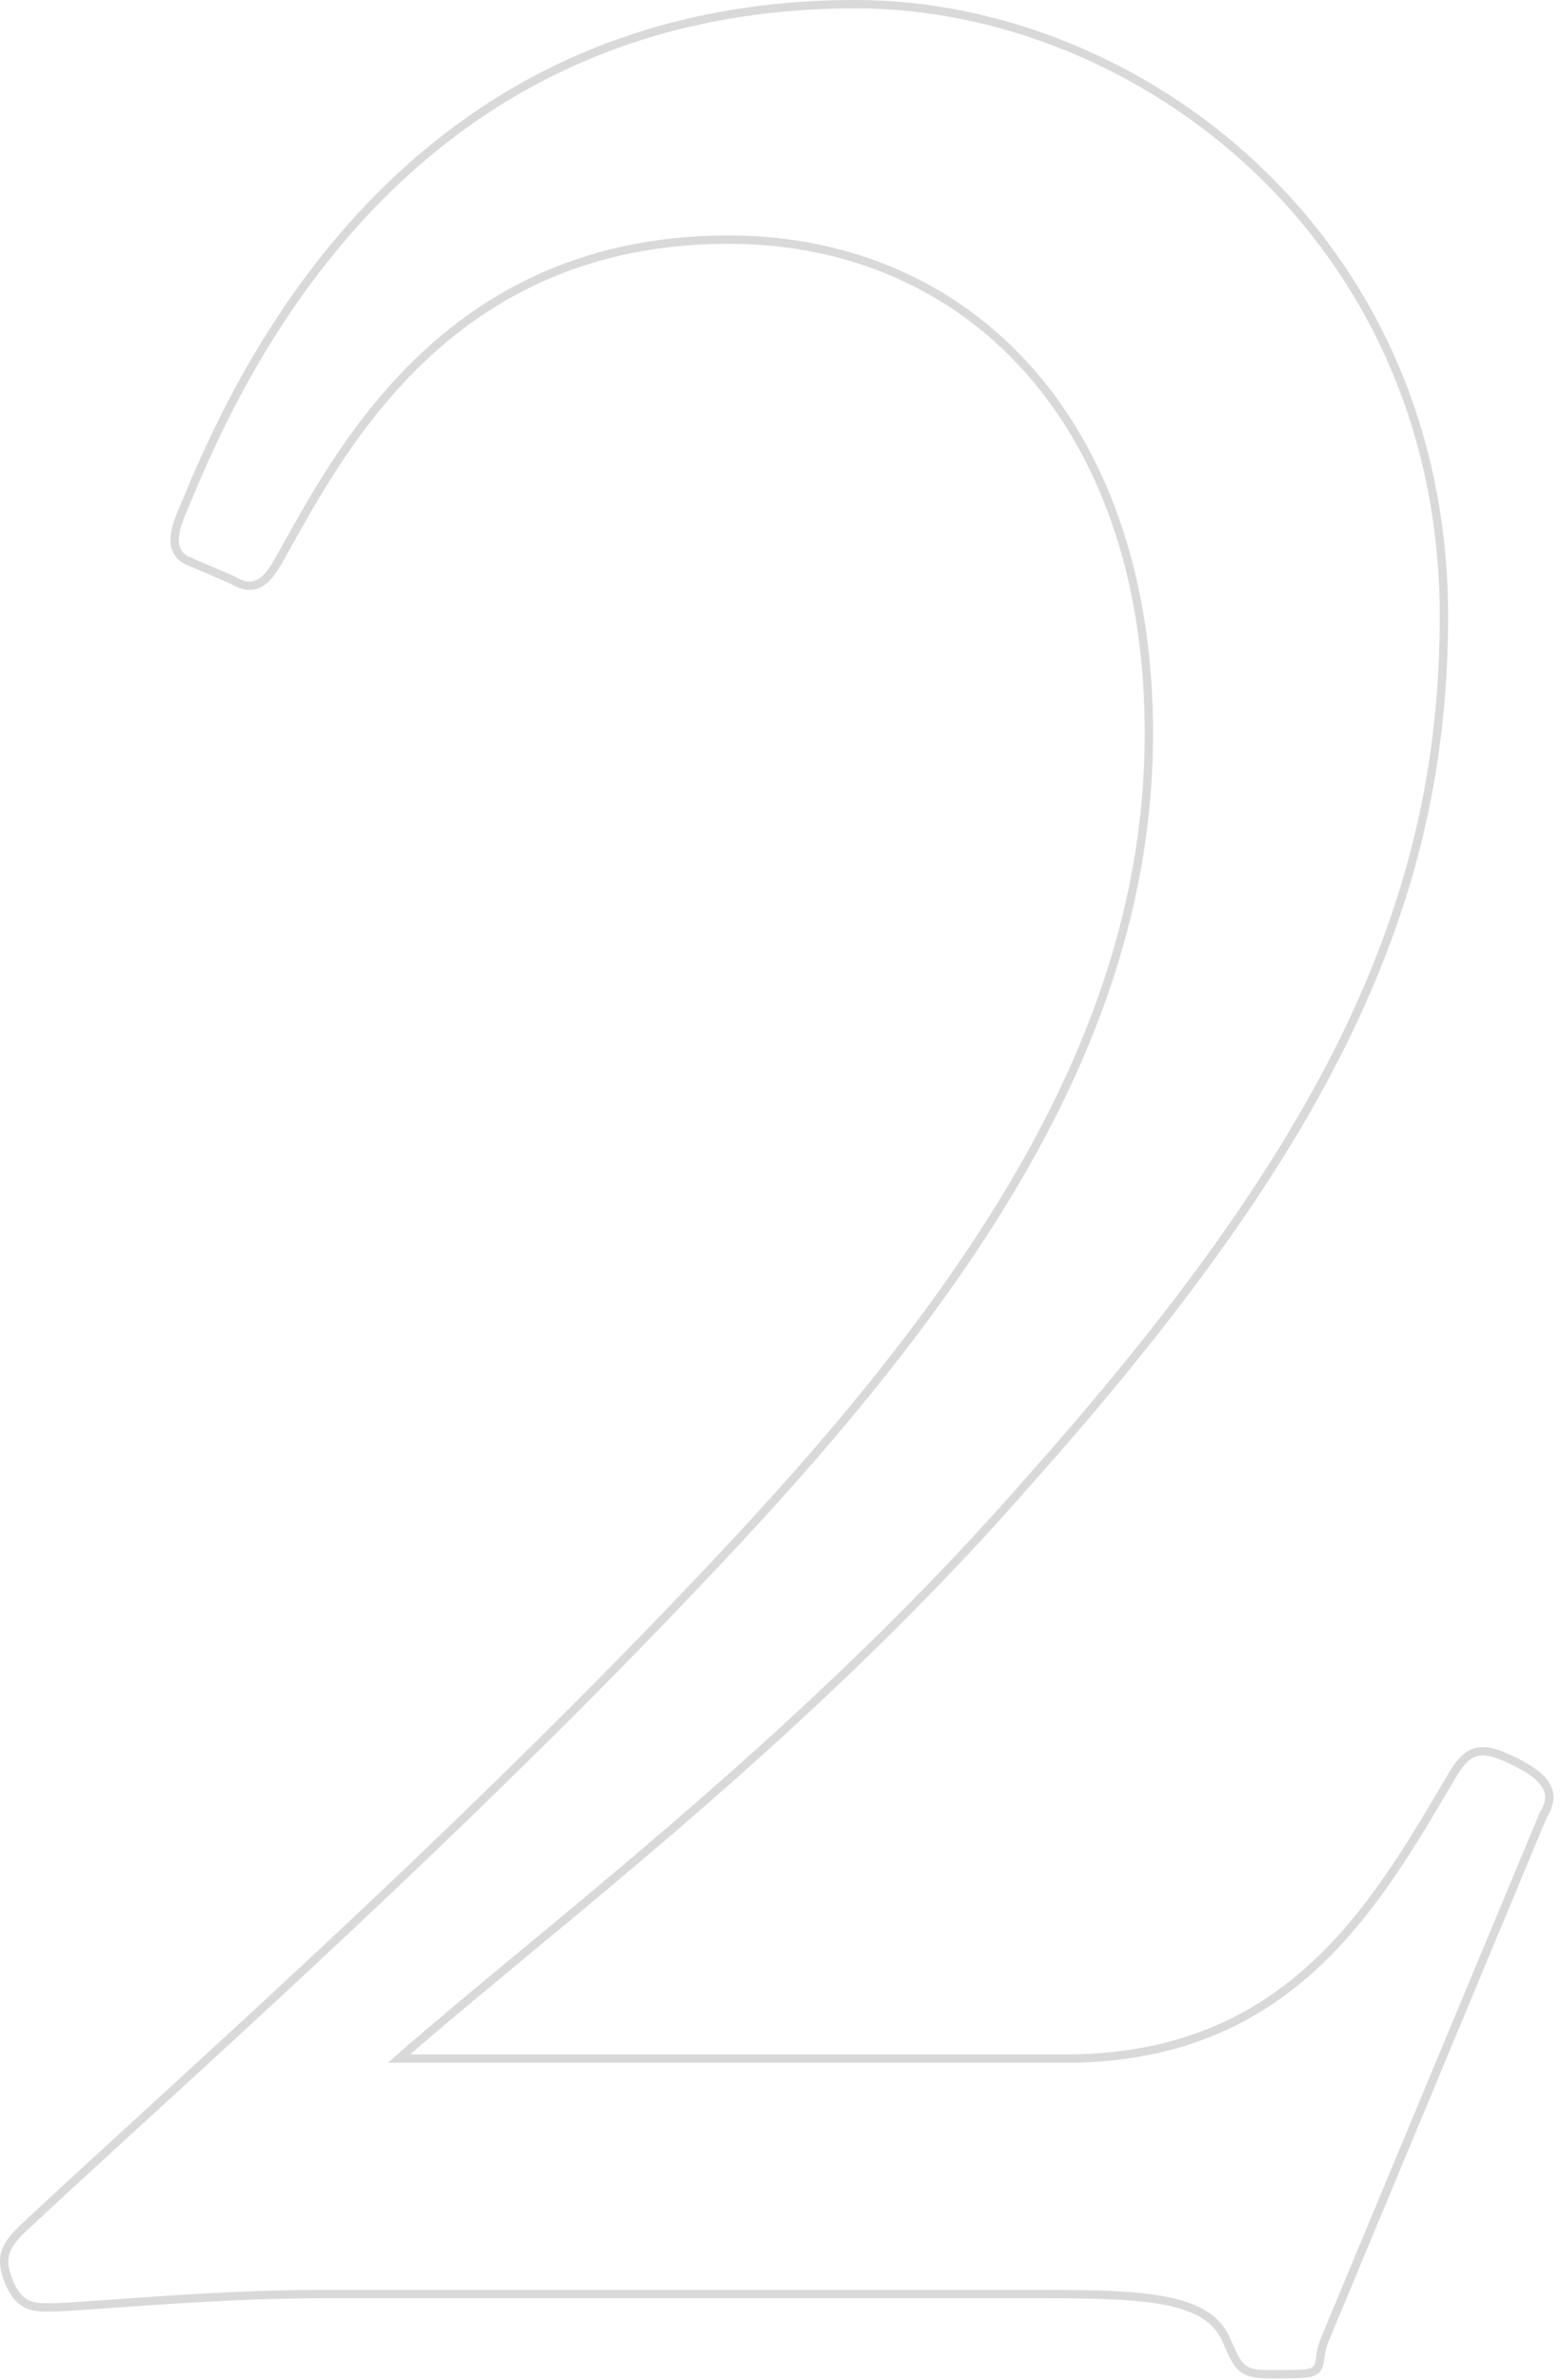 <svg xmlns="http://www.w3.org/2000/svg" width="187" height="285" viewBox="0 0 187 285" fill="none"><path opacity="0.15" fill-rule="evenodd" clip-rule="evenodd" d="M158.475 279.4C157.445 281.665 157.794 282.764 157.392 283.298C157.013 283.8 155.968 283.8 152.475 283.8C149.044 283.8 148.883 283.437 147.49 280.285C147.421 280.13 147.35 279.969 147.275 279.8C144.875 274.6 137.275 274.2 125.275 274.2H38.475C31.675 274.2 24.475 274.6 18.475 275C16.475 275.133 14.608 275.267 12.948 275.385C9.63 275.622 7.142 275.8 6.075 275.8C4.075 275.8 2.875 275.8 1.675 273.4C0.475 270.6 0.875 269.4 2.875 267.4C6.956 263.579 11.81 259.136 17.237 254.17C36.807 236.258 63.822 211.532 88.875 184.6C120.875 150.2 139.275 119.4 138.075 84.6C136.875 49 115.275 27.8 86.475 28.2C54.304 28.578 41.113 52.235 34.027 64.945C33.624 65.668 33.241 66.355 32.875 67C31.275 69.8 30.075 70.2 28.075 69L22.475 66.6C21.275 65.8 20.875 64.6 22.475 61C28.875 45.4 48.475 1 102.475 1C136.075 1 172.475 28.6 172.475 73.8C172.475 107.8 158.875 136.6 122.875 177C102.625 200.228 79.937 219.021 62.402 233.546C56.882 238.119 51.872 242.268 47.61 246C47.226 246.337 46.847 246.67 46.475 247H127.675C154.143 247 164.703 229.198 173.361 214.603C173.6 214.199 173.838 213.798 174.075 213.4C176.075 209.8 177.275 209.4 181.275 211.4C184.475 213 186.075 214.6 184.475 217L158.475 279.4ZM185.362 217.47L159.392 279.799L159.385 279.814C158.932 280.812 158.778 281.544 158.695 282.094C158.681 282.185 158.665 282.305 158.649 282.428C158.626 282.6 158.602 282.778 158.582 282.894C158.54 283.14 158.467 283.475 158.269 283.787C157.812 284.504 157.004 284.658 156.261 284.727C155.471 284.8 154.285 284.8 152.556 284.8H152.475C150.748 284.8 149.454 284.738 148.479 283.913C148.005 283.512 147.67 282.987 147.368 282.403C147.124 281.931 146.867 281.35 146.569 280.676C146.503 280.526 146.435 280.372 146.364 280.213C145.36 278.042 143.245 276.753 139.676 276.03C136.092 275.303 131.295 275.2 125.275 275.2H38.475C31.709 275.2 24.536 275.598 18.541 275.998C16.584 276.128 14.743 276.26 13.095 276.377C9.735 276.617 7.178 276.8 6.075 276.8L5.97 276.8C5.057 276.801 4.073 276.801 3.181 276.419C2.183 275.992 1.439 275.165 0.781 273.847L0.767 273.821L0.756 273.794C0.13 272.335 -0.17 271.094 0.099 269.883C0.365 268.686 1.147 267.714 2.168 266.693L2.18 266.681L2.192 266.67C6.284 262.839 11.146 258.388 16.579 253.416C36.15 235.504 63.121 210.818 88.143 183.919C120.097 149.568 138.261 119.023 137.076 84.635C136.482 67.028 130.849 53.076 121.898 43.586C112.952 34.103 100.628 29.003 86.489 29.2L86.487 29.2C54.91 29.571 41.986 52.734 34.89 65.452C34.49 66.167 34.11 66.85 33.745 67.493L33.743 67.496C32.934 68.912 32.09 69.991 30.996 70.428C29.826 70.896 28.69 70.524 27.62 69.893L21.997 67.483L21.92 67.432C21.548 67.184 21.182 66.868 20.903 66.435C20.619 65.995 20.461 65.487 20.427 64.909C20.362 63.809 20.747 62.427 21.555 60.607C27.962 44.994 47.794 0 102.475 0C136.572 0 173.475 27.994 173.475 73.8C173.475 108.149 159.699 137.177 123.625 177.661C103.317 200.955 80.526 219.833 62.985 234.363C57.854 238.614 53.171 242.492 49.132 246H127.675C141.008 246 150.17 241.406 157.097 235.015C163.704 228.92 168.294 221.183 172.518 214.063C172.749 213.674 172.979 213.286 173.208 212.901C174.189 211.137 175.161 209.764 176.65 209.338C177.404 209.123 178.186 209.18 179 209.396C179.806 209.61 180.703 209.996 181.722 210.506C183.33 211.309 184.748 212.207 185.507 213.345C185.908 213.946 186.136 214.63 186.099 215.386C186.064 216.099 185.798 216.794 185.362 217.47Z" fill="black"></path></svg>